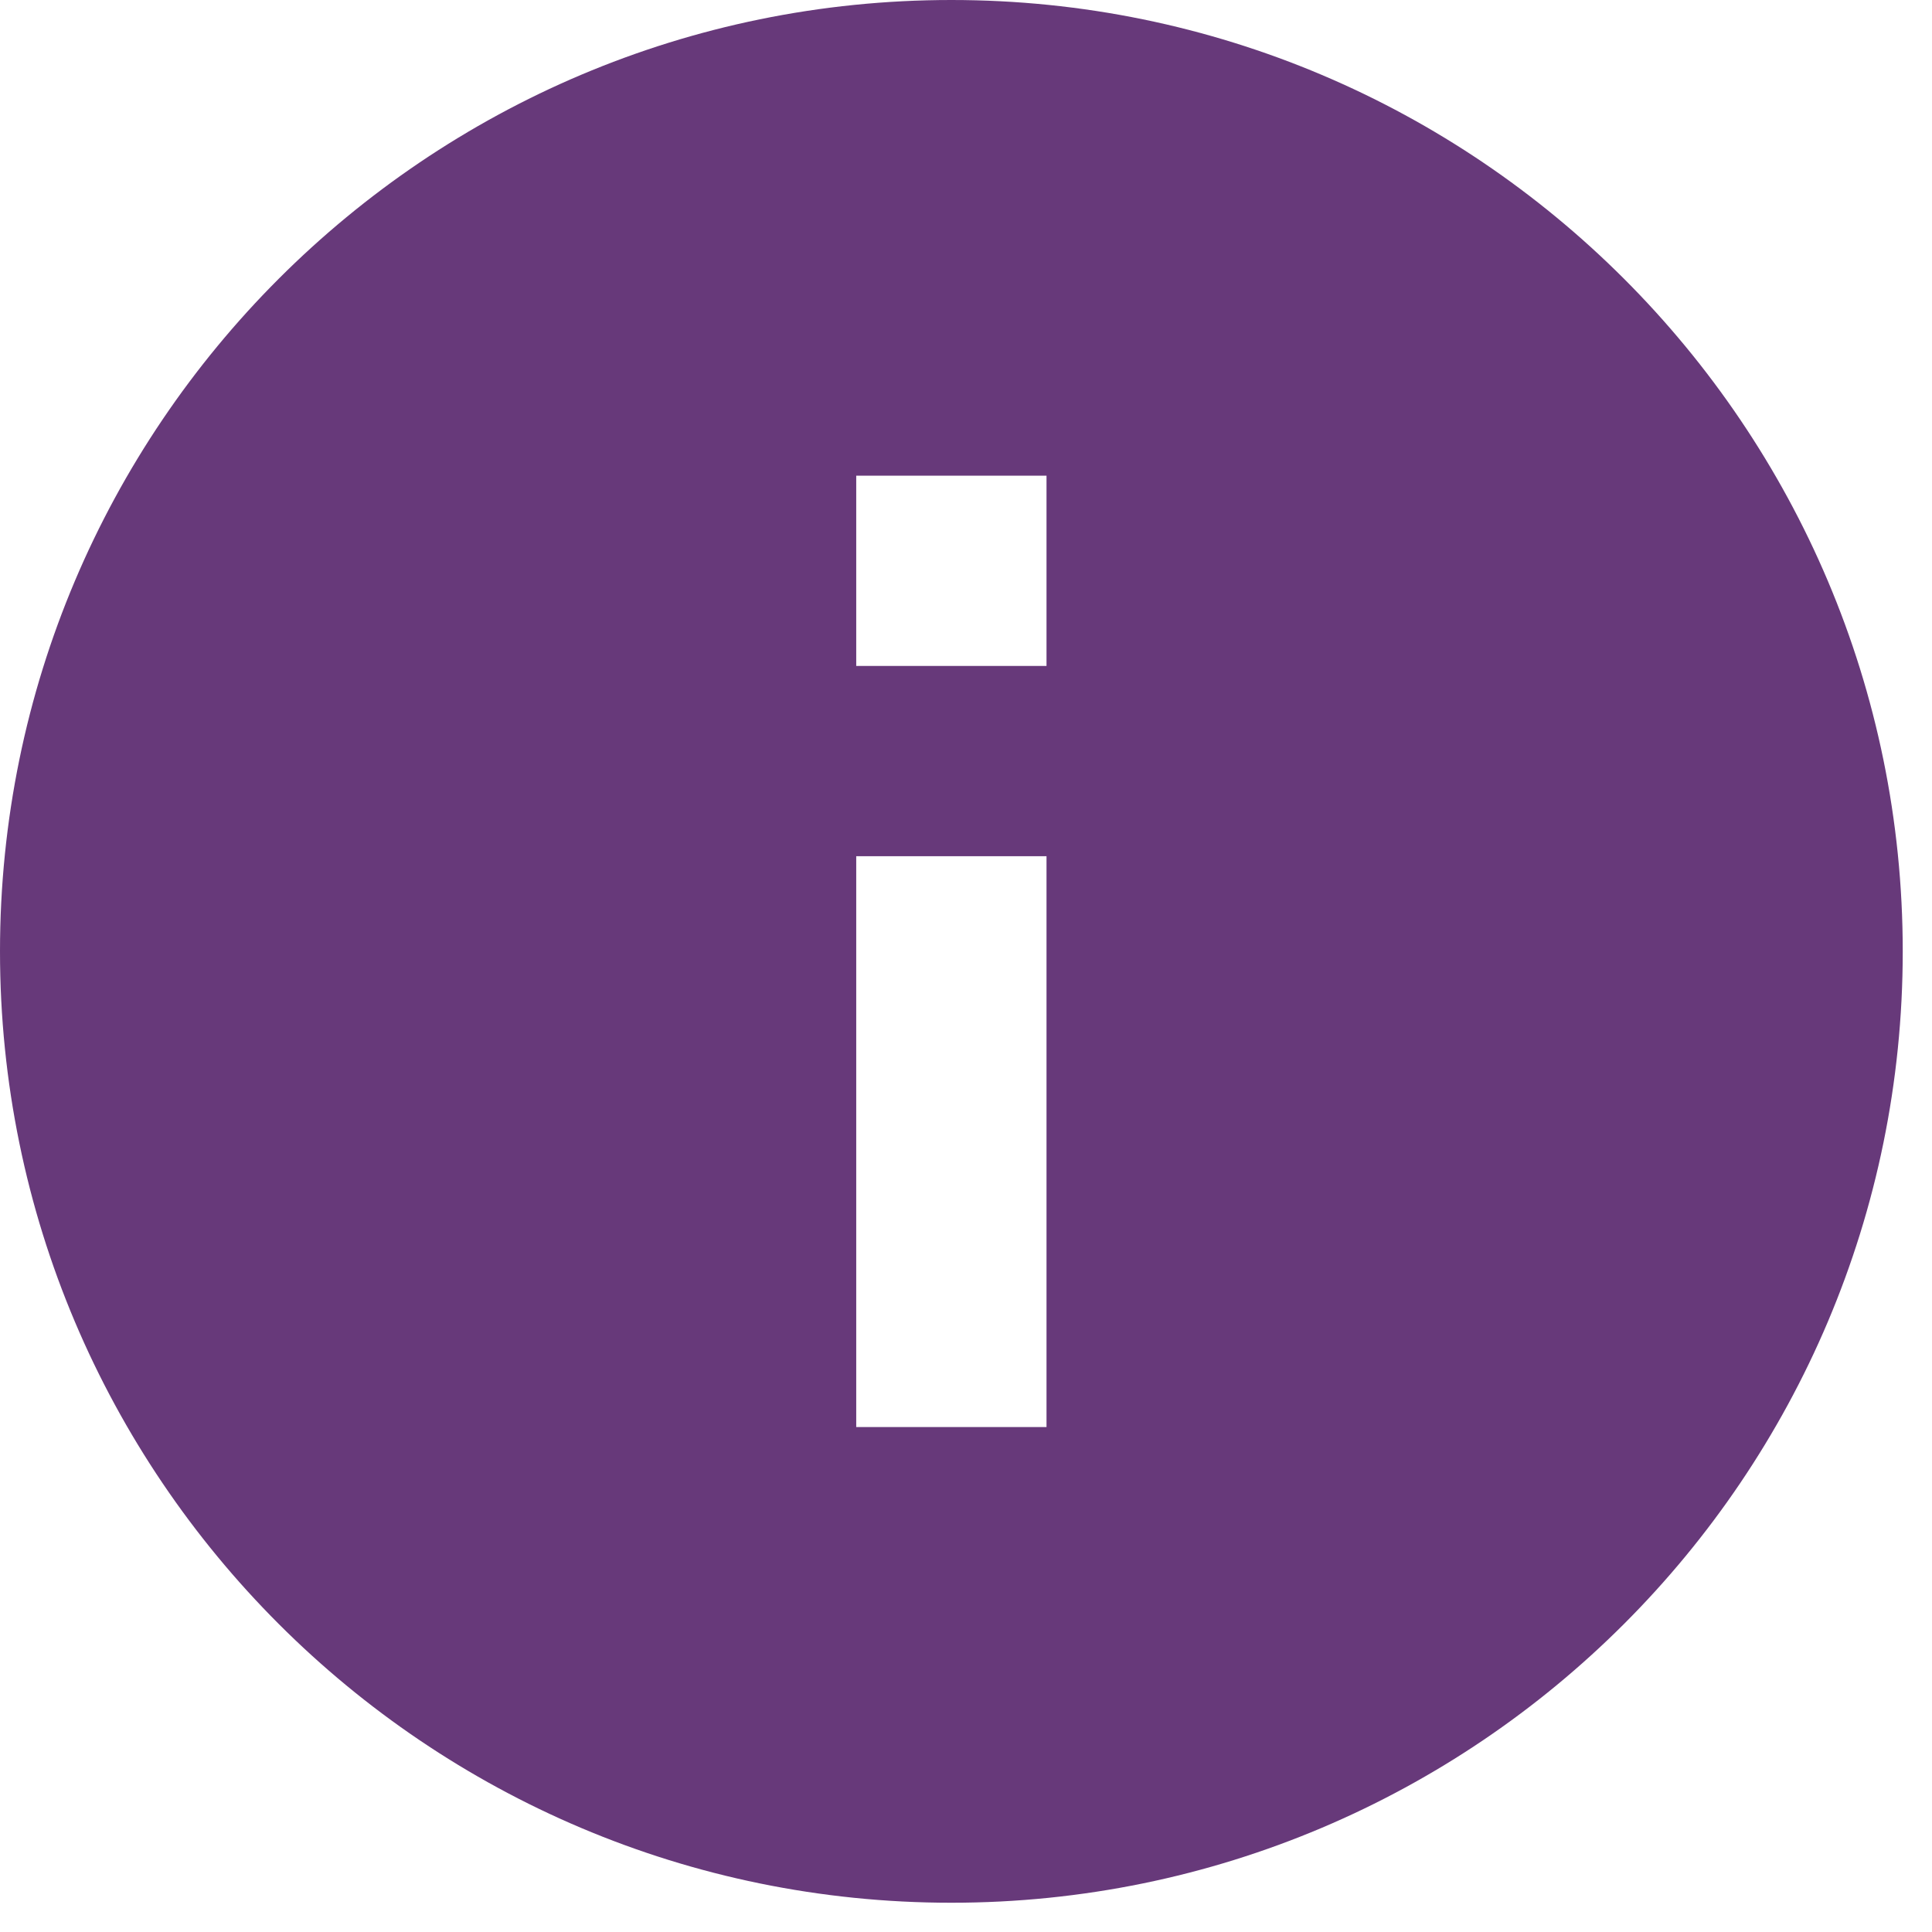 <svg xmlns="http://www.w3.org/2000/svg" width="55" height="55" viewBox="0 0 55 55">
    <path fill="#67397A" fill-rule="nonzero" class="theme-highlight-background-color" d="M27.083 0C12.133 0 0 12.133 0 27.083s12.133 27.084 27.083 27.084 27.084-12.134 27.084-27.084S42.033 0 27.083 0zm2.709 40.625h-5.417v-16.25h5.417v16.25zm0-21.667h-5.417v-5.416h5.417v5.416z"/>
</svg>
